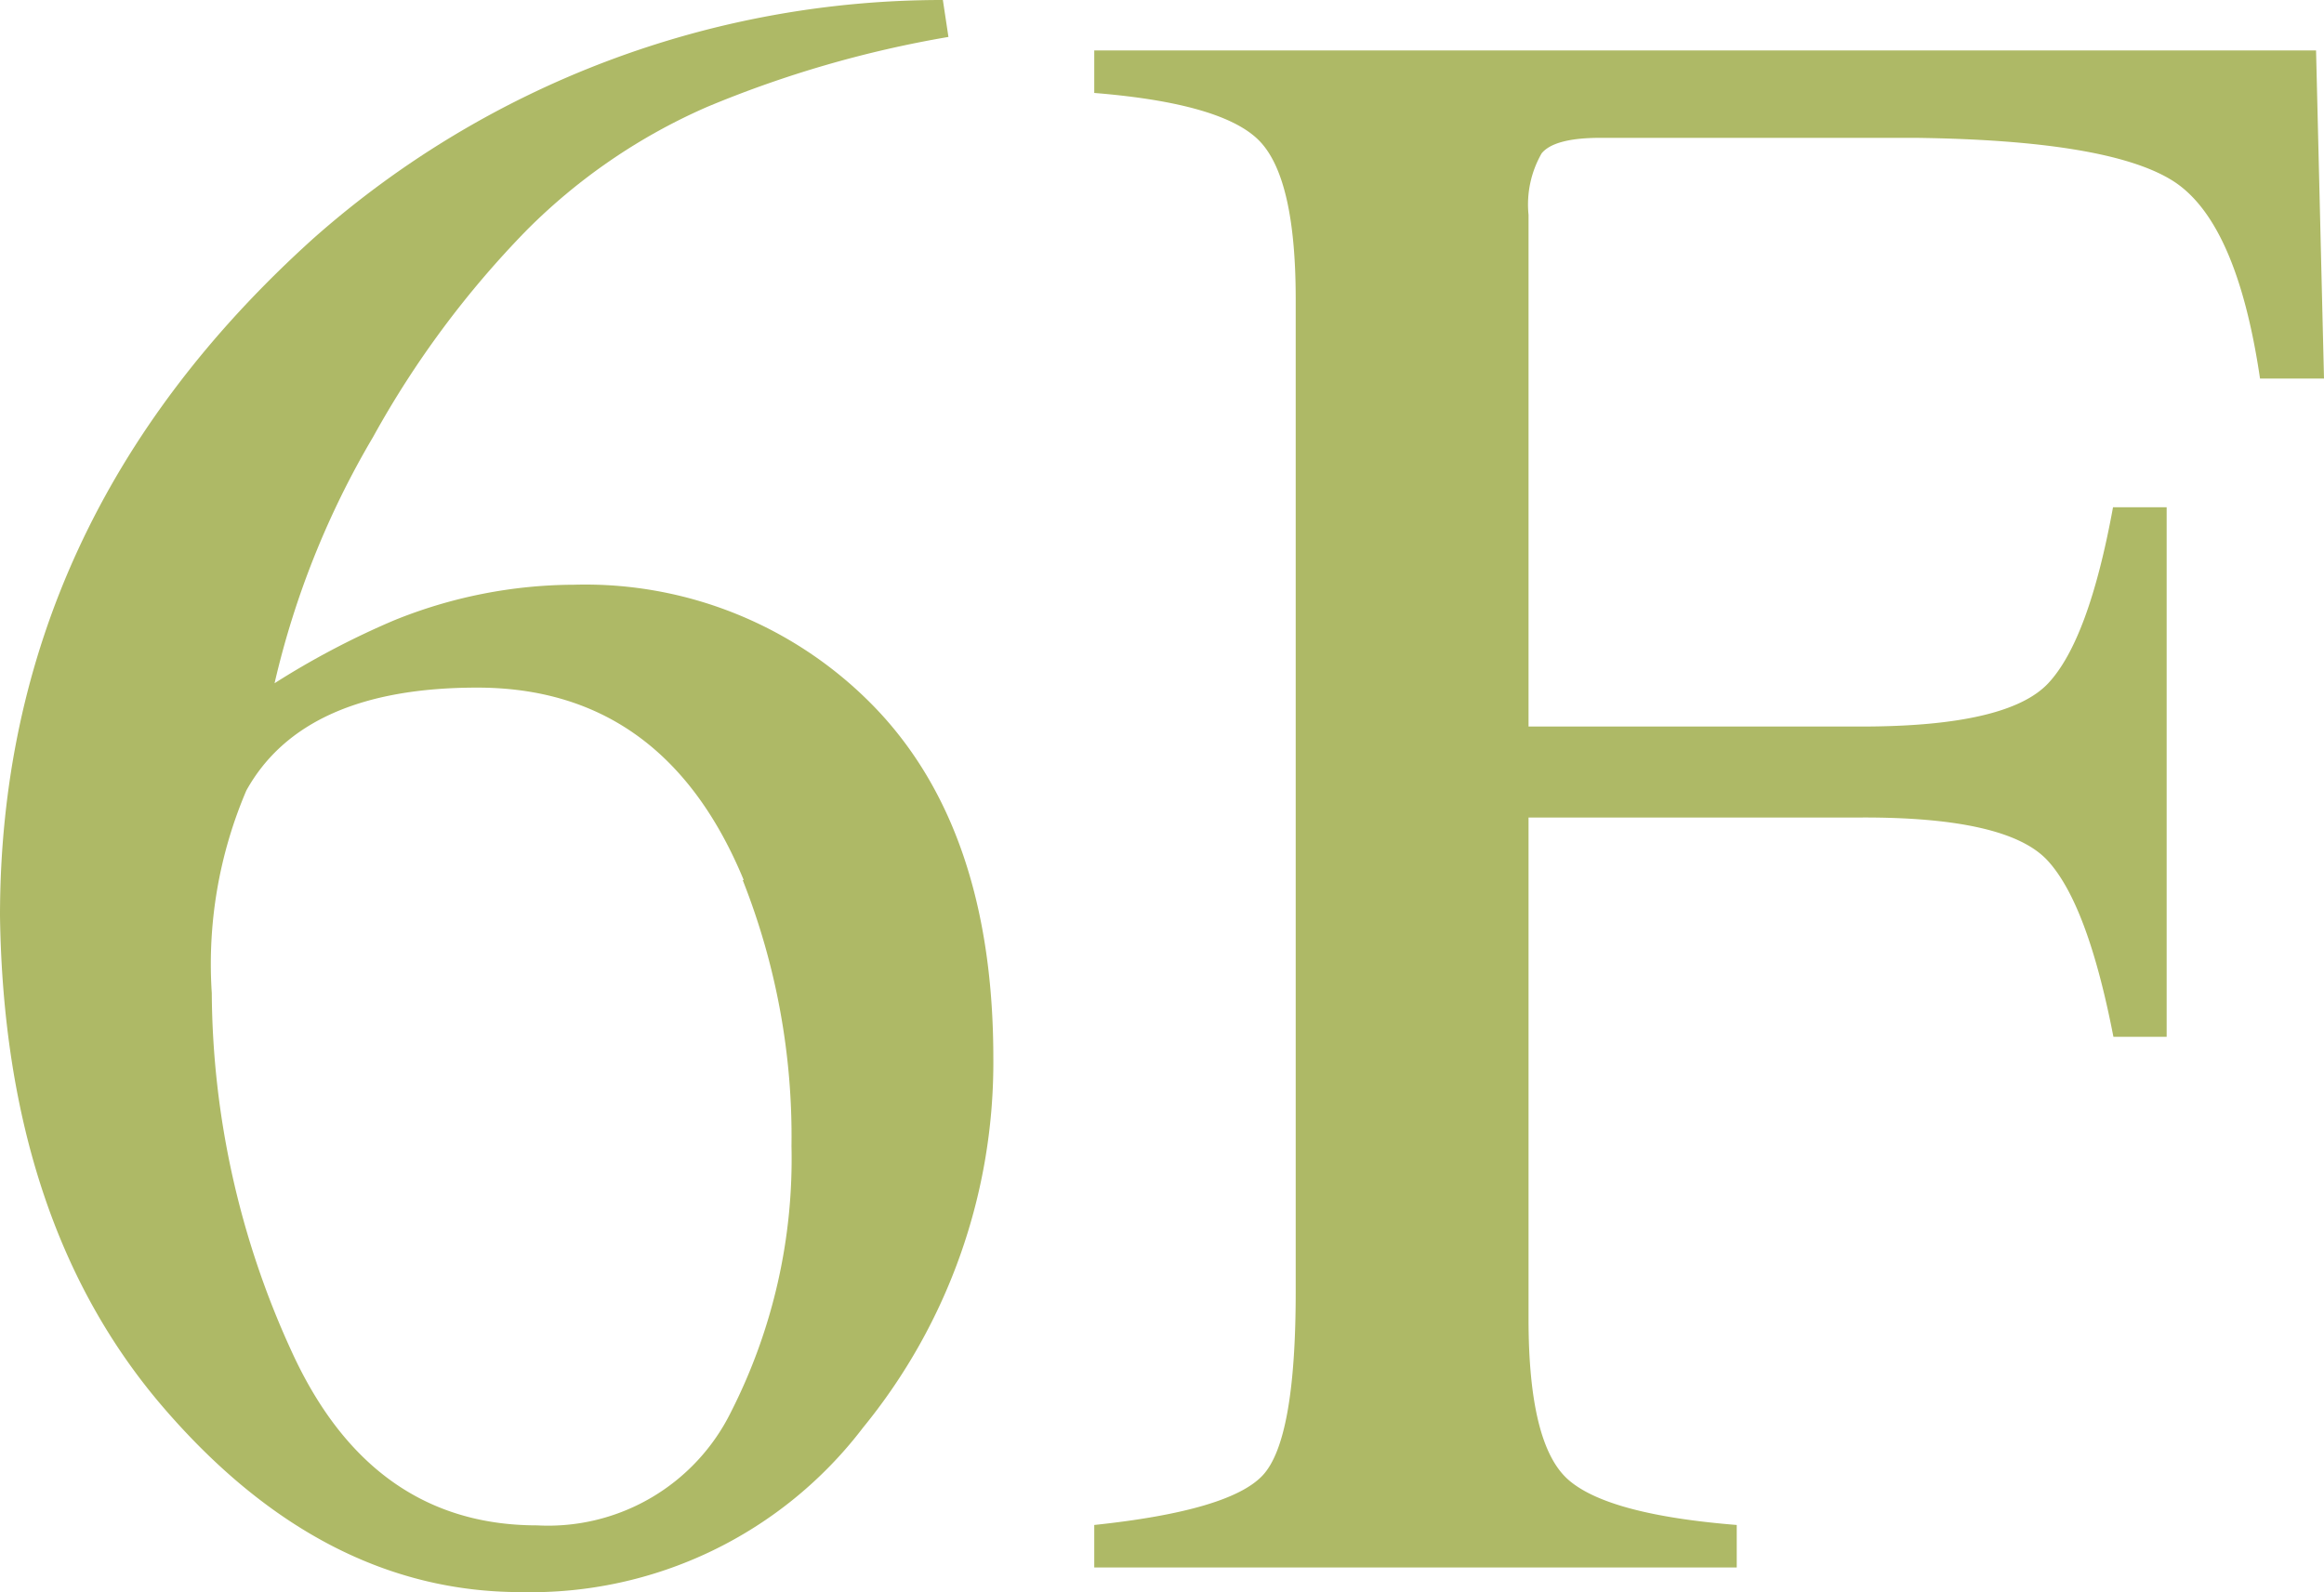 <svg xmlns="http://www.w3.org/2000/svg" width="58.49" height="40.08" viewBox="0 0 58.49 40.08"><defs><style>.cls-1{fill:#aeb966;}</style></defs><title>logo6f</title><g id="レイヤー_2" data-name="レイヤー 2"><g id="レイヤー_1-2" data-name="レイヤー 1"><path class="cls-1" d="M21.72,35.94a10.51,10.51,0,0,1-8.61,4.14q-5,0-9-4.65T0,23.06Q0,13.11,7.89,6A23.86,23.86,0,0,1,23.73,0l.14.93A27.86,27.86,0,0,0,17.8,2.69a14.7,14.7,0,0,0-4.55,3.11A24.12,24.12,0,0,0,9.39,11a21.83,21.83,0,0,0-2.48,6.2,20.64,20.64,0,0,1,3-1.58,12.13,12.13,0,0,1,4.54-.9A10.13,10.13,0,0,1,22,17.79q3,3.1,3,8.85A14.52,14.52,0,0,1,21.72,35.94Zm-3-13.78q-2-4.85-6.71-4.85-4.37,0-5.81,2.59A11.12,11.12,0,0,0,5.33,25a21.89,21.89,0,0,0,2,9q2,4.4,6.19,4.4a5.13,5.13,0,0,0,4.88-2.86,14.05,14.05,0,0,0,1.52-6.69A17.51,17.51,0,0,0,18.69,22.15Z"/><path class="cls-1" d="M27.54,38.39q3.41-.36,4.24-1.25t.83-4.61v-25q0-3.07-.93-4T27.54,2.34V1.27H58.29l.2,8.26H56.88q-.59-4-2.23-5T48.2,3.47H40.28q-1.16,0-1.48.39a2.59,2.59,0,0,0-.33,1.55V18.29h8.37q3.69,0,4.71-1.09t1.63-4.43h1.35V26.1H53.19q-.65-3.35-1.66-4.44t-4.68-1.08H38.47V33.2q0,3.17,1,4.05t4.24,1.14v1.07H27.54Z"/></g></g></svg>
